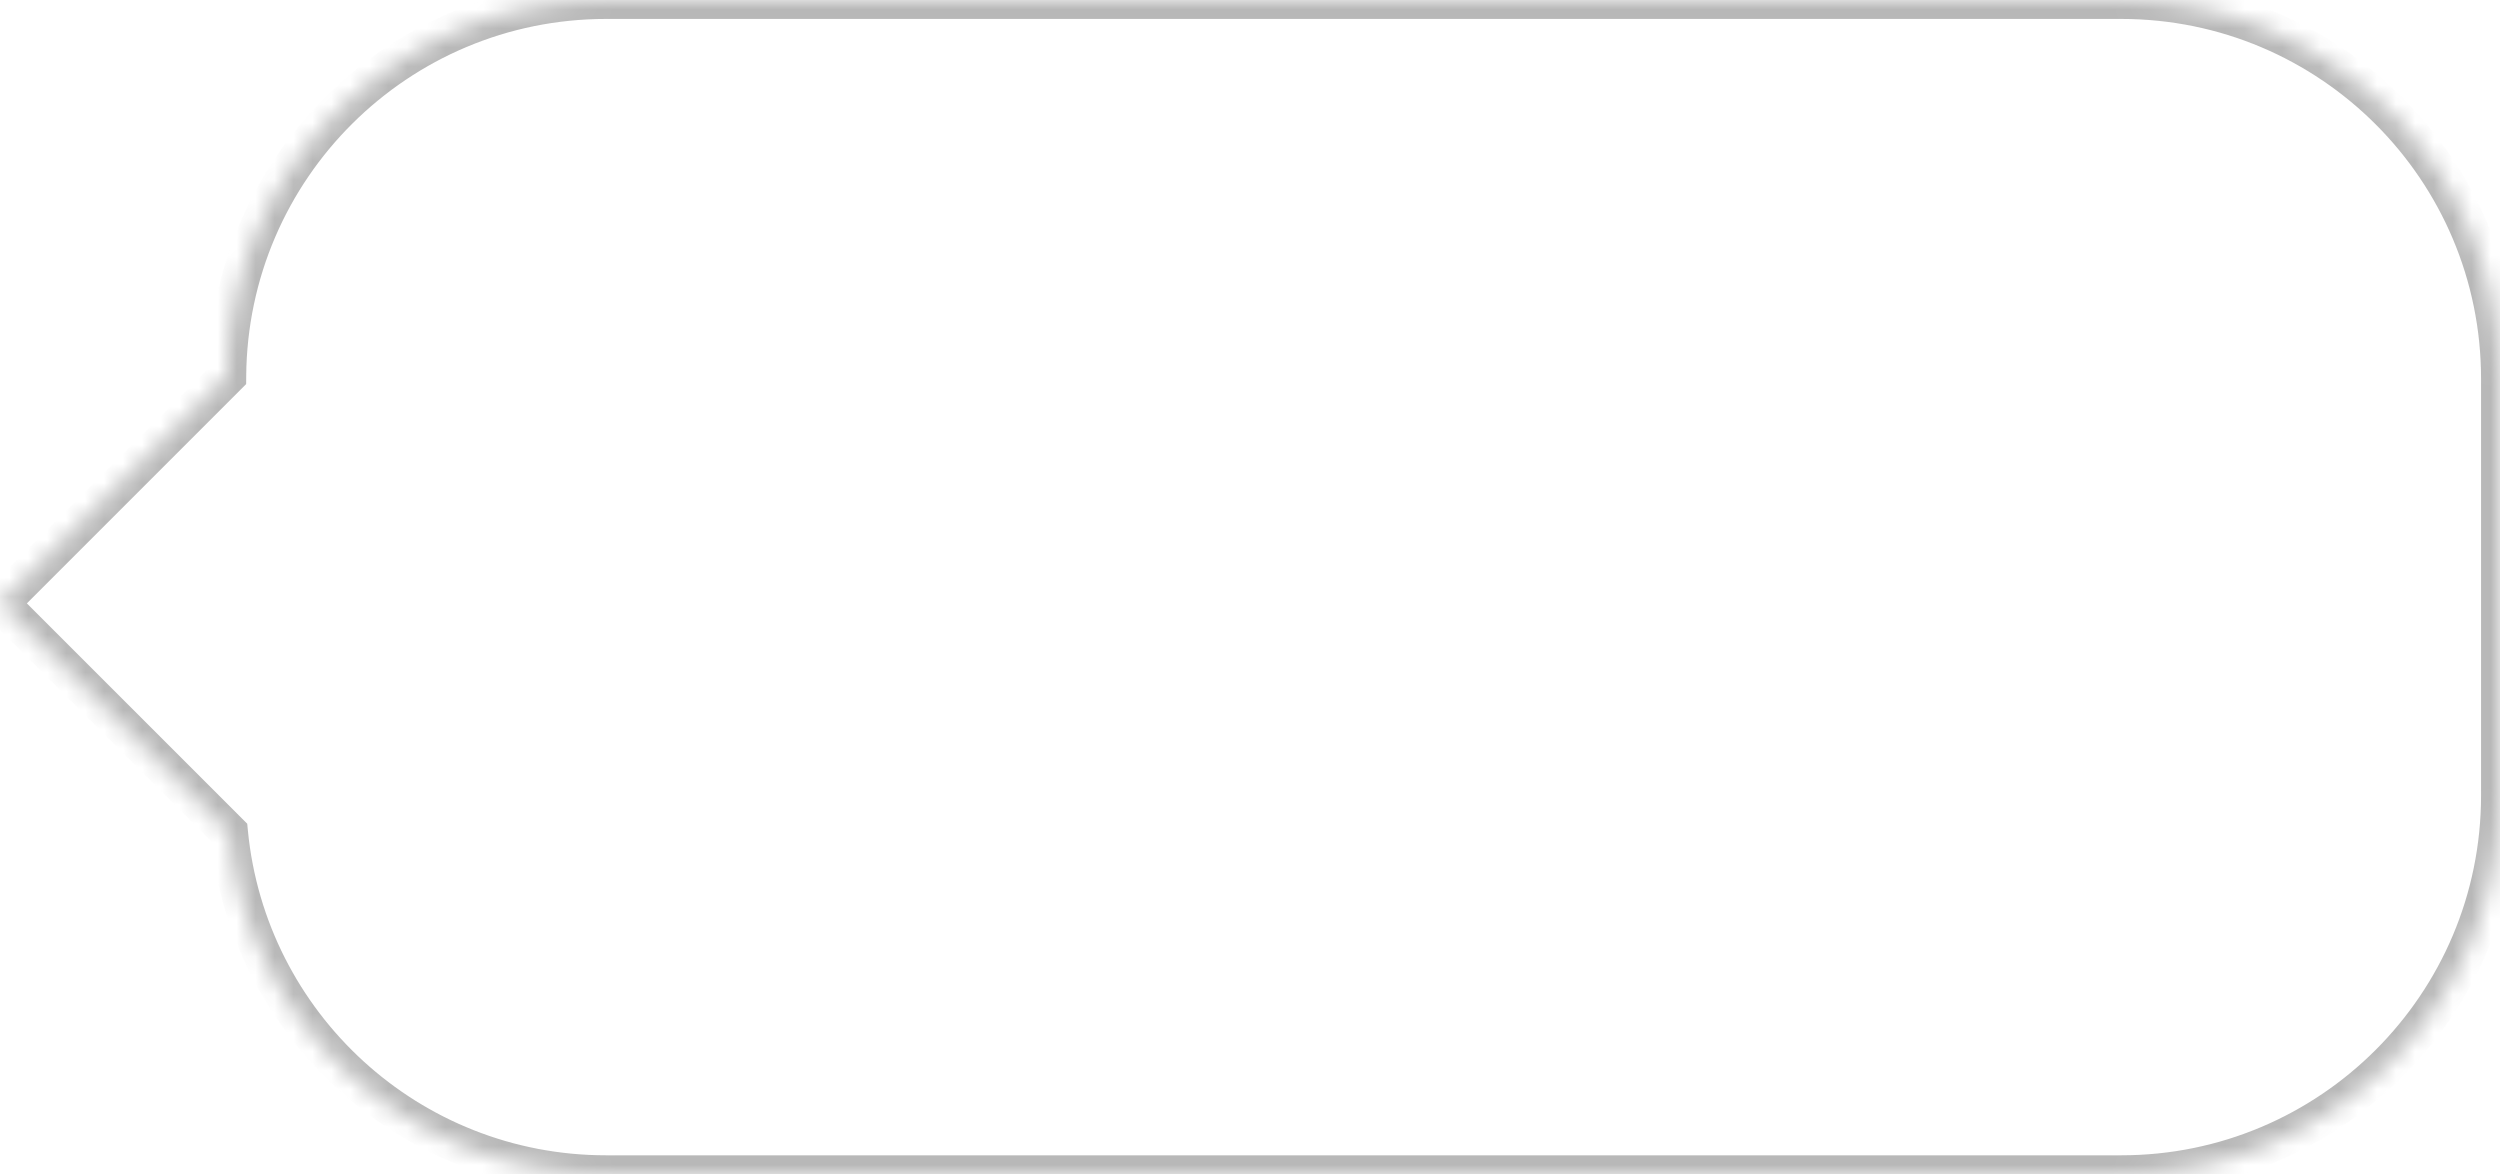 <?xml version="1.0" encoding="UTF-8"?> <svg xmlns="http://www.w3.org/2000/svg" width="132" height="62" viewBox="0 0 132 62" fill="none"> <mask id="path-1-inside-1_2850_51156" fill="white"> <path fill-rule="evenodd" clip-rule="evenodd" d="M12 19.862L0.004 31.858L12.093 43.947C13.072 54.079 21.611 62 32 62L112 62C123.045 62 132 53.046 132 42V20C132 8.954 123.045 6.37006e-06 112 5.40442e-06L32 0C21 -2.54438e-06 12.074 8.88 12 19.862Z"></path> </mask> <path d="M0.004 31.858L-0.703 31.151L-1.41 31.858L-0.703 32.565L0.004 31.858ZM12 19.862L12.707 20.569L12.997 20.279L13 19.869L12 19.862ZM12.093 43.947L13.088 43.851L13.054 43.494L12.8 43.24L12.093 43.947ZM32 62V61V62ZM112 62V61V62ZM112 5.40442e-06V-1V5.40442e-06ZM32 0V1V0ZM0.711 32.565L12.707 20.569L11.293 19.155L-0.703 31.151L0.711 32.565ZM12.8 43.24L0.711 31.151L-0.703 32.565L11.386 44.654L12.8 43.24ZM11.098 44.043C12.126 54.683 21.091 63 32 63V61C22.131 61 14.018 53.475 13.088 43.851L11.098 44.043ZM32 63L112 63V61L32 61V63ZM112 63C123.598 63 133 53.598 133 42H131C131 52.493 122.493 61 112 61V63ZM133 42V20H131V42H133ZM133 20C133 8.402 123.598 -1 112 -1V1C122.493 1 131 9.507 131 20H133ZM112 -1L32 -1V1L112 1V-1ZM32 -1C20.45 -1 11.078 8.324 11 19.855L13 19.869C13.071 9.436 21.55 1 32 1V-1Z" fill="#B8B8B8" mask="url(#path-1-inside-1_2850_51156)"></path> </svg> 